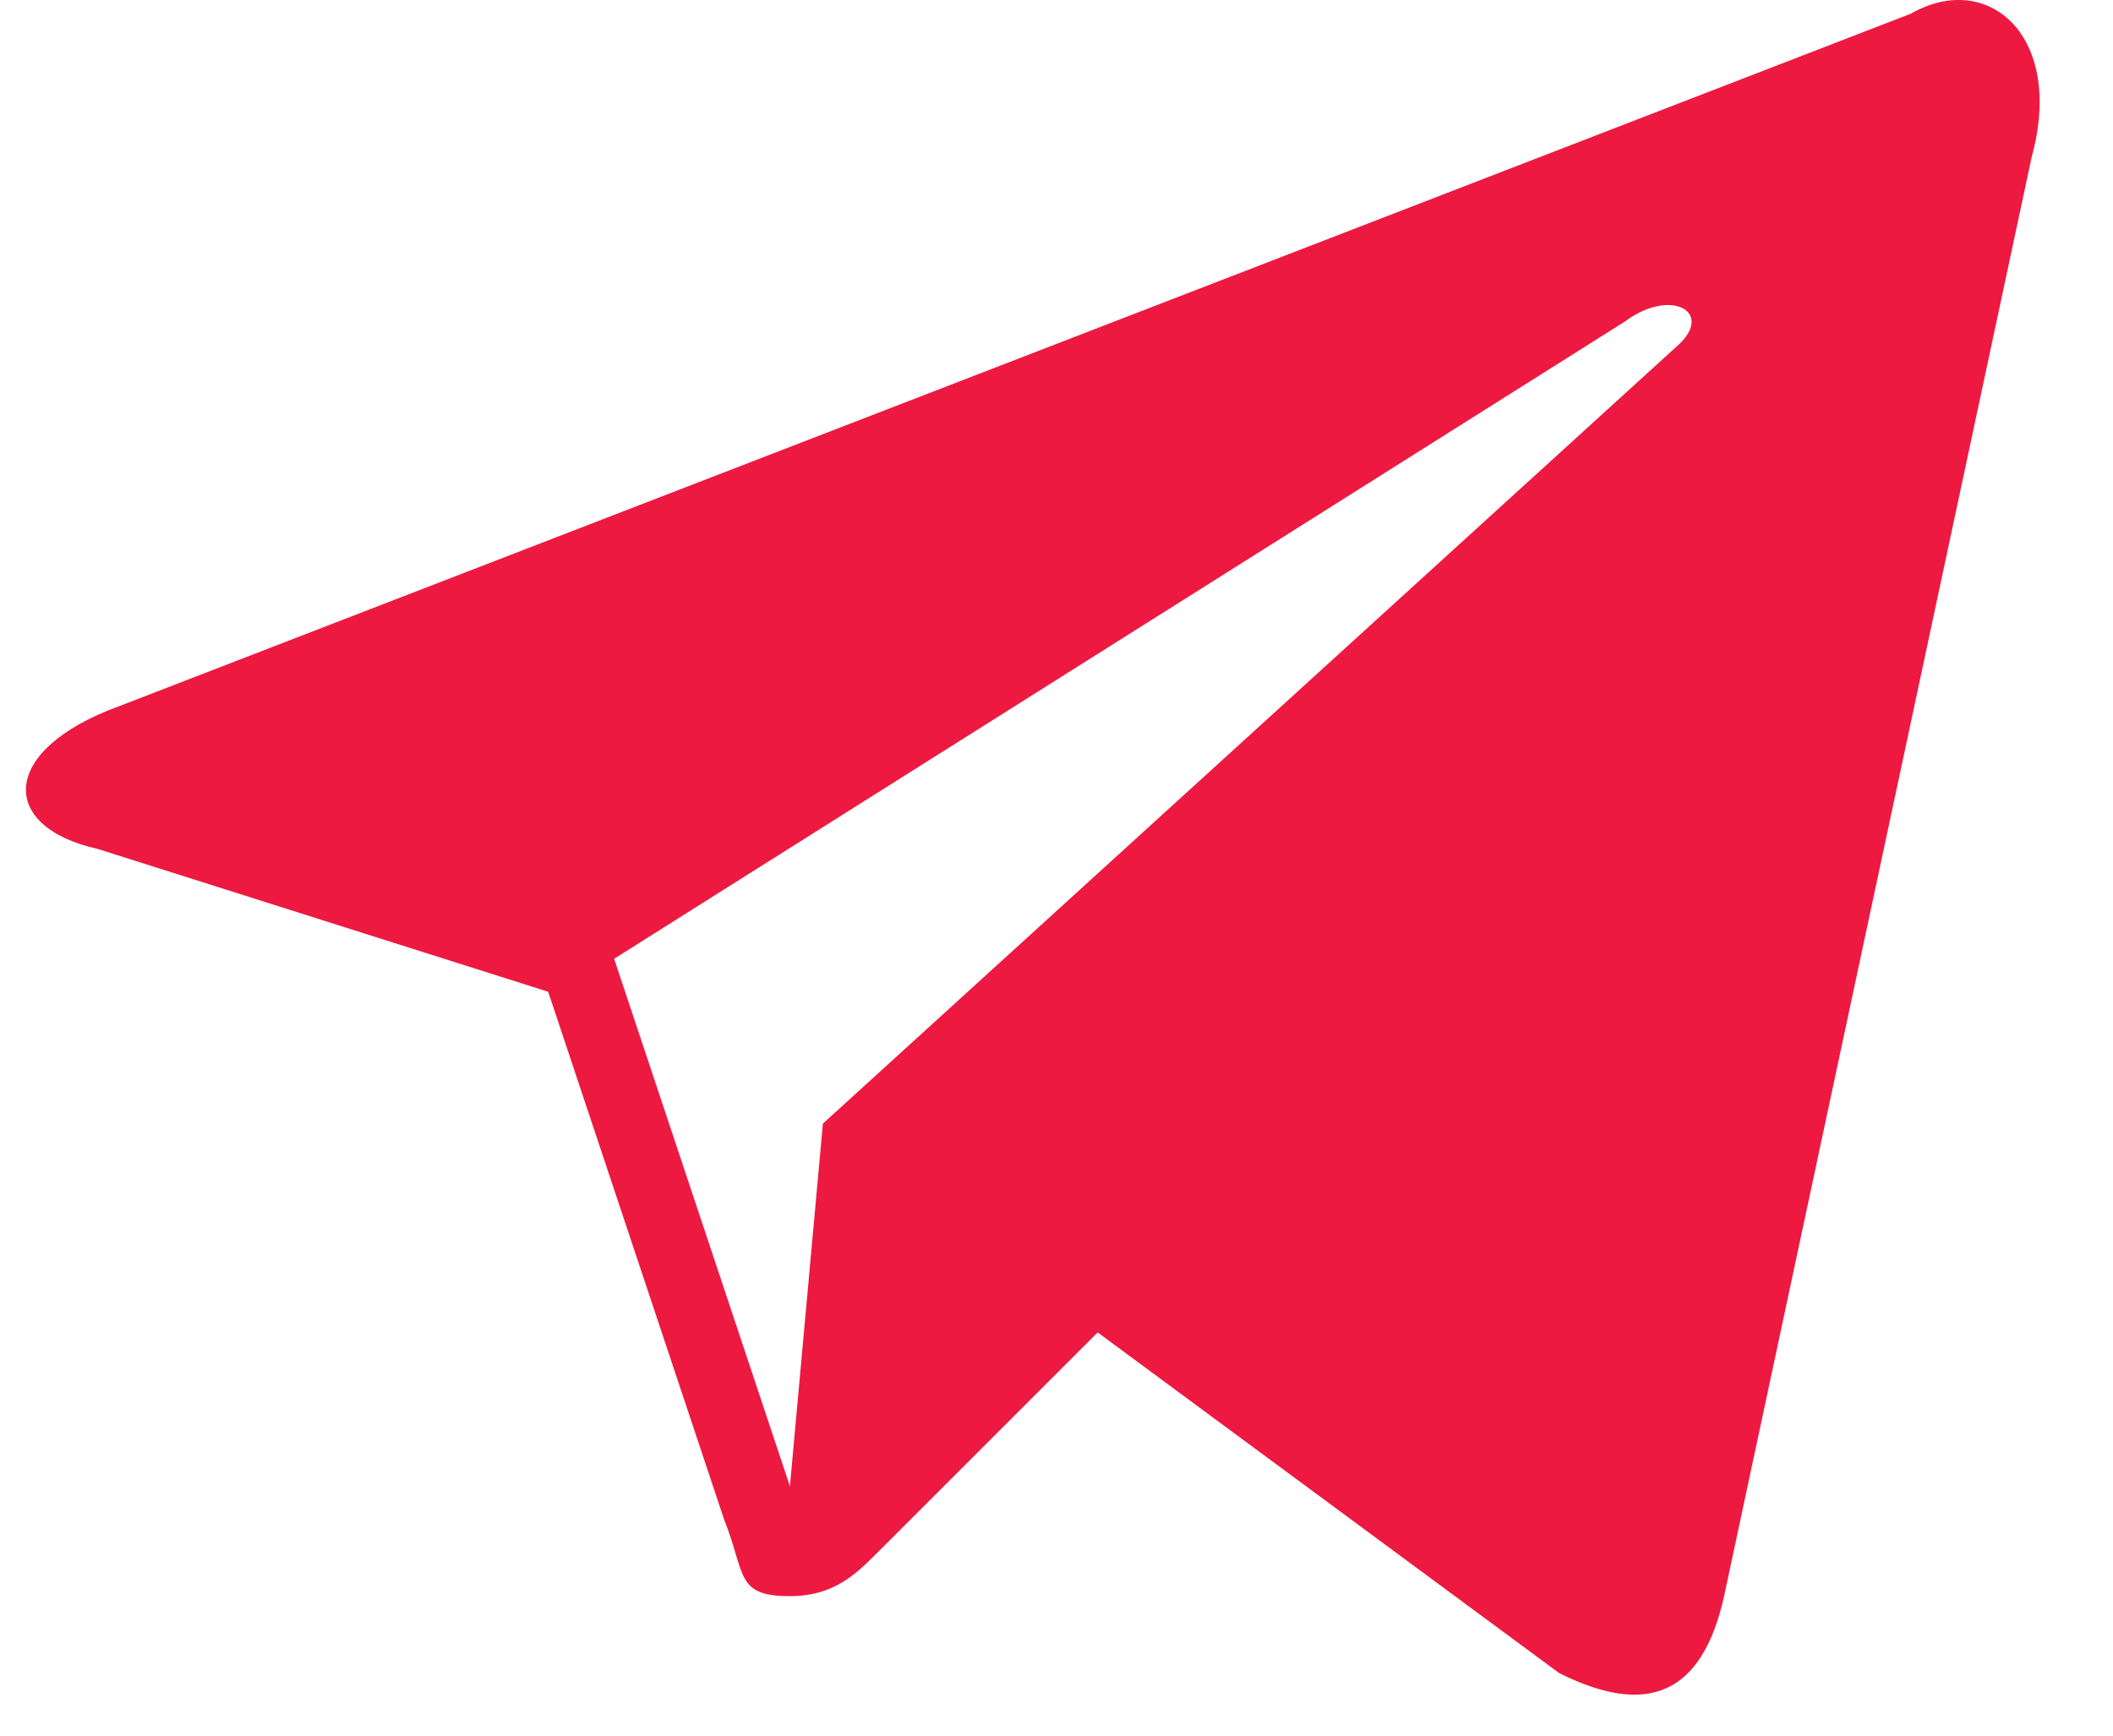 <svg width="28" height="23" viewBox="0 0 38 32" fill="none" xmlns="http://www.w3.org/2000/svg">
<path d="M34.752 0.252L1.726 13.017C-0.503 13.827 -0.503 15.245 1.321 15.651L9.628 18.285L12.87 28.01C13.275 29.023 13.072 29.428 14.085 29.428C14.896 29.428 15.301 29.023 15.706 28.618C15.909 28.415 17.733 26.592 19.759 24.566L28.268 30.847C29.889 31.657 30.902 31.252 31.308 29.428L36.981 2.886C37.589 0.657 36.17 -0.559 34.752 0.252ZM30.497 6.33L14.693 20.716L14.085 27.402L10.844 17.677L29.484 5.925C30.295 5.317 31.105 5.723 30.497 6.33Z" fill="#ED1941"/>
</svg>
